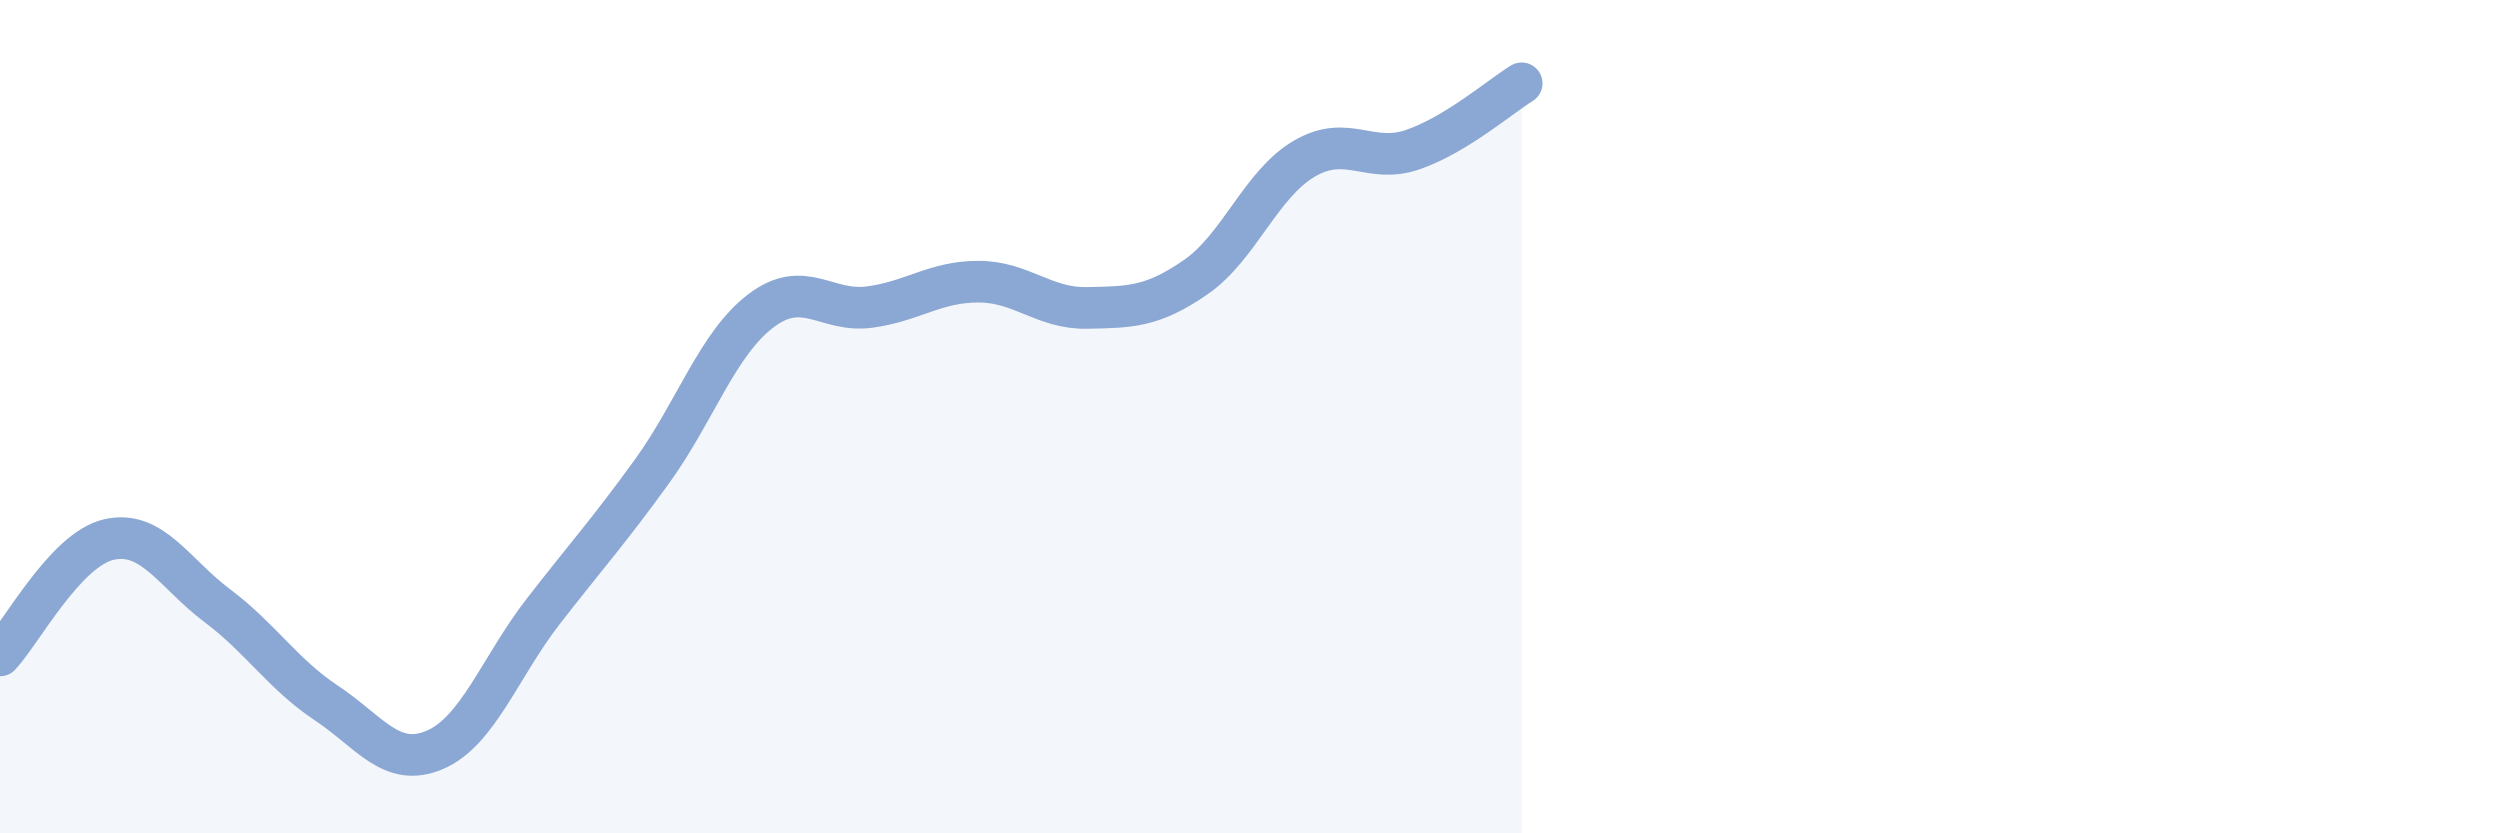 
    <svg width="60" height="20" viewBox="0 0 60 20" xmlns="http://www.w3.org/2000/svg">
      <path
        d="M 0,15.73 C 0.52,15.17 1.57,13.19 2.61,12.95 C 3.65,12.71 4.18,13.76 5.22,14.54 C 6.26,15.32 6.79,16.18 7.83,16.87 C 8.87,17.56 9.39,18.44 10.43,18 C 11.47,17.56 12,16.01 13.04,14.67 C 14.08,13.33 14.61,12.75 15.65,11.31 C 16.69,9.87 17.22,8.25 18.26,7.46 C 19.3,6.67 19.83,7.51 20.87,7.37 C 21.91,7.23 22.44,6.76 23.48,6.76 C 24.52,6.76 25.05,7.41 26.09,7.39 C 27.13,7.37 27.66,7.37 28.7,6.65 C 29.74,5.93 30.26,4.42 31.3,3.81 C 32.34,3.2 32.87,3.95 33.91,3.59 C 34.95,3.23 36,2.32 36.52,2L36.52 20L0 20Z"
        fill="#8ba7d3"
        opacity="0.1"
        stroke-linecap="round"
        stroke-linejoin="round"
      />
      <path
        d="M 0,15.73 C 0.52,15.17 1.57,13.19 2.61,12.95 C 3.65,12.71 4.18,13.76 5.22,14.54 C 6.26,15.32 6.79,16.18 7.83,16.87 C 8.87,17.56 9.39,18.44 10.43,18 C 11.47,17.56 12,16.01 13.04,14.67 C 14.08,13.33 14.61,12.75 15.65,11.31 C 16.69,9.87 17.22,8.25 18.26,7.46 C 19.3,6.67 19.83,7.51 20.87,7.37 C 21.91,7.23 22.44,6.76 23.48,6.76 C 24.52,6.76 25.05,7.41 26.09,7.39 C 27.13,7.37 27.66,7.37 28.7,6.65 C 29.74,5.93 30.26,4.42 31.3,3.81 C 32.34,3.2 32.87,3.95 33.91,3.59 C 34.95,3.23 36,2.32 36.52,2"
        stroke="#8ba7d3"
        stroke-width="1"
        fill="none"
        stroke-linecap="round"
        stroke-linejoin="round"
      />
    </svg>
  